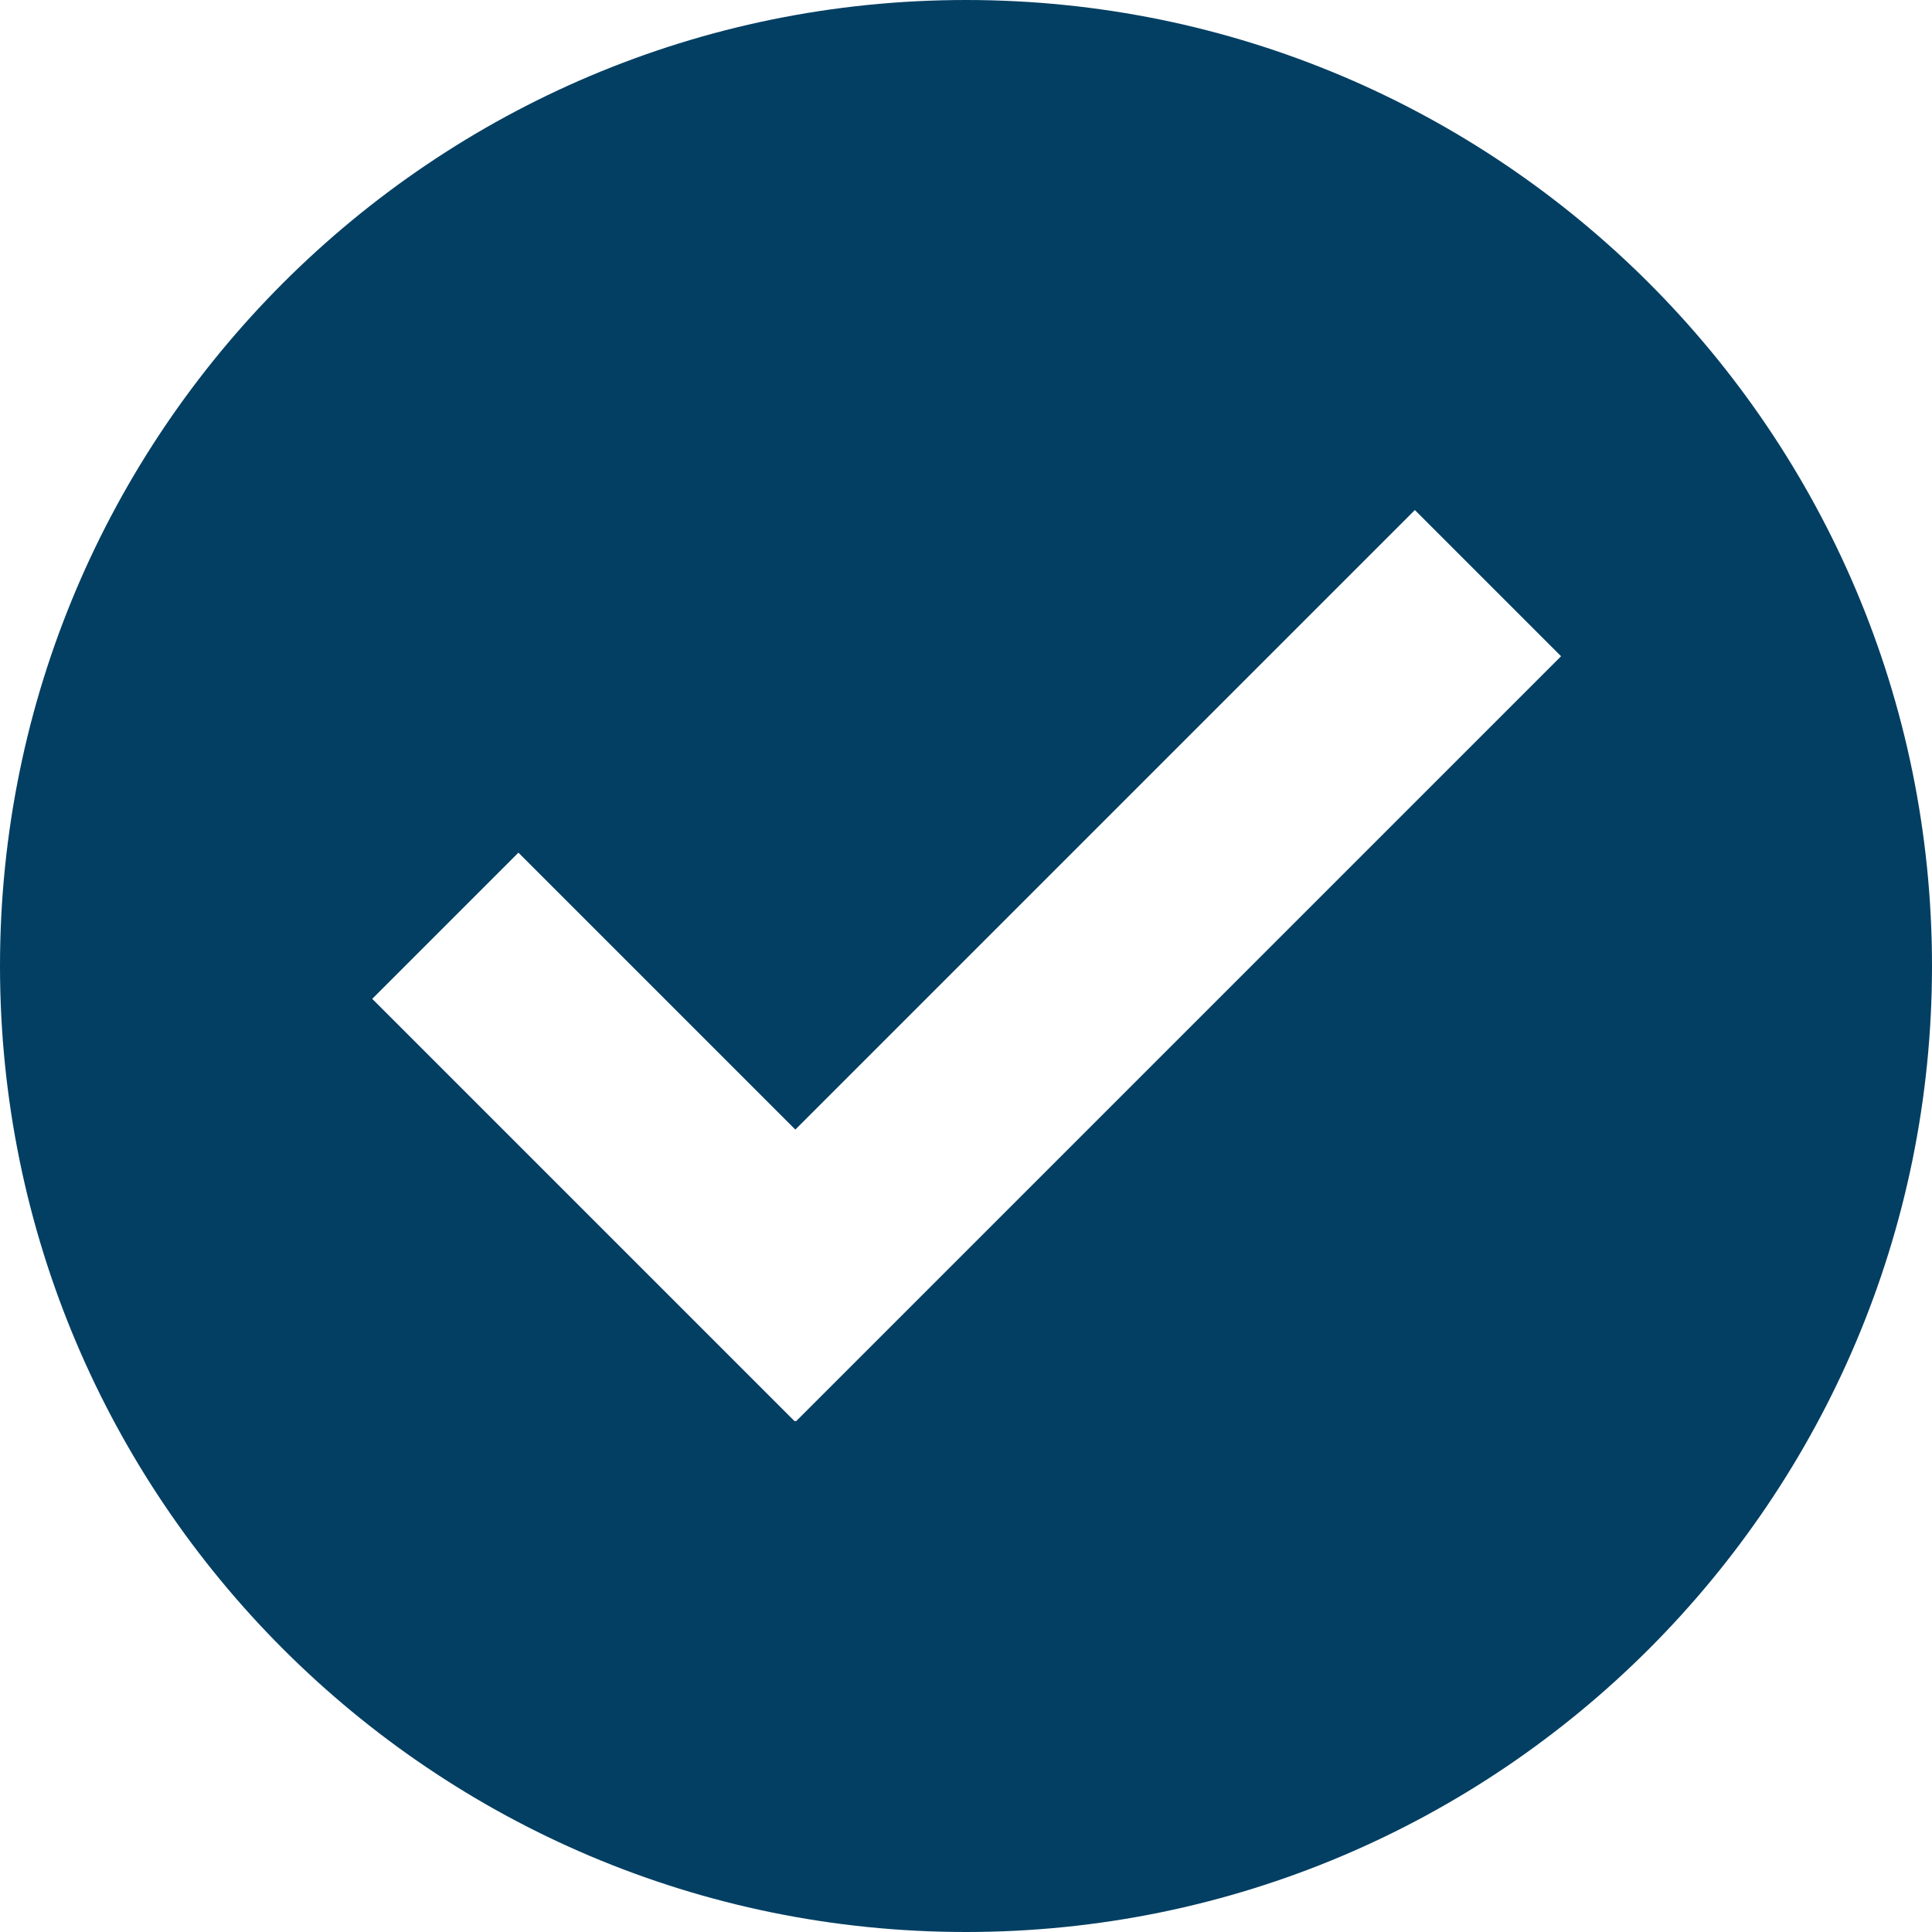 <?xml version="1.0" encoding="UTF-8"?> <svg xmlns="http://www.w3.org/2000/svg" xmlns:xlink="http://www.w3.org/1999/xlink" version="1.1" id="Layer_1" x="0px" y="0px" viewBox="0 0 300 300" style="enable-background:new 0 0 300 300;" xml:space="preserve"> <style type="text/css"> .st0{fill:#033F63;} </style> <path class="st0" d="M150,0C67.2,0,0,67.2,0,150s67.2,150,150,150s150-67.2,150-150S232.8,0,150,0z M123.6,220.7l-0.1-0.1l-0.1,0.1 l-65.6-65.6l22.7-22.7l43,43l96.2-96.2l22.7,22.7L123.6,220.7z"></path> </svg> 